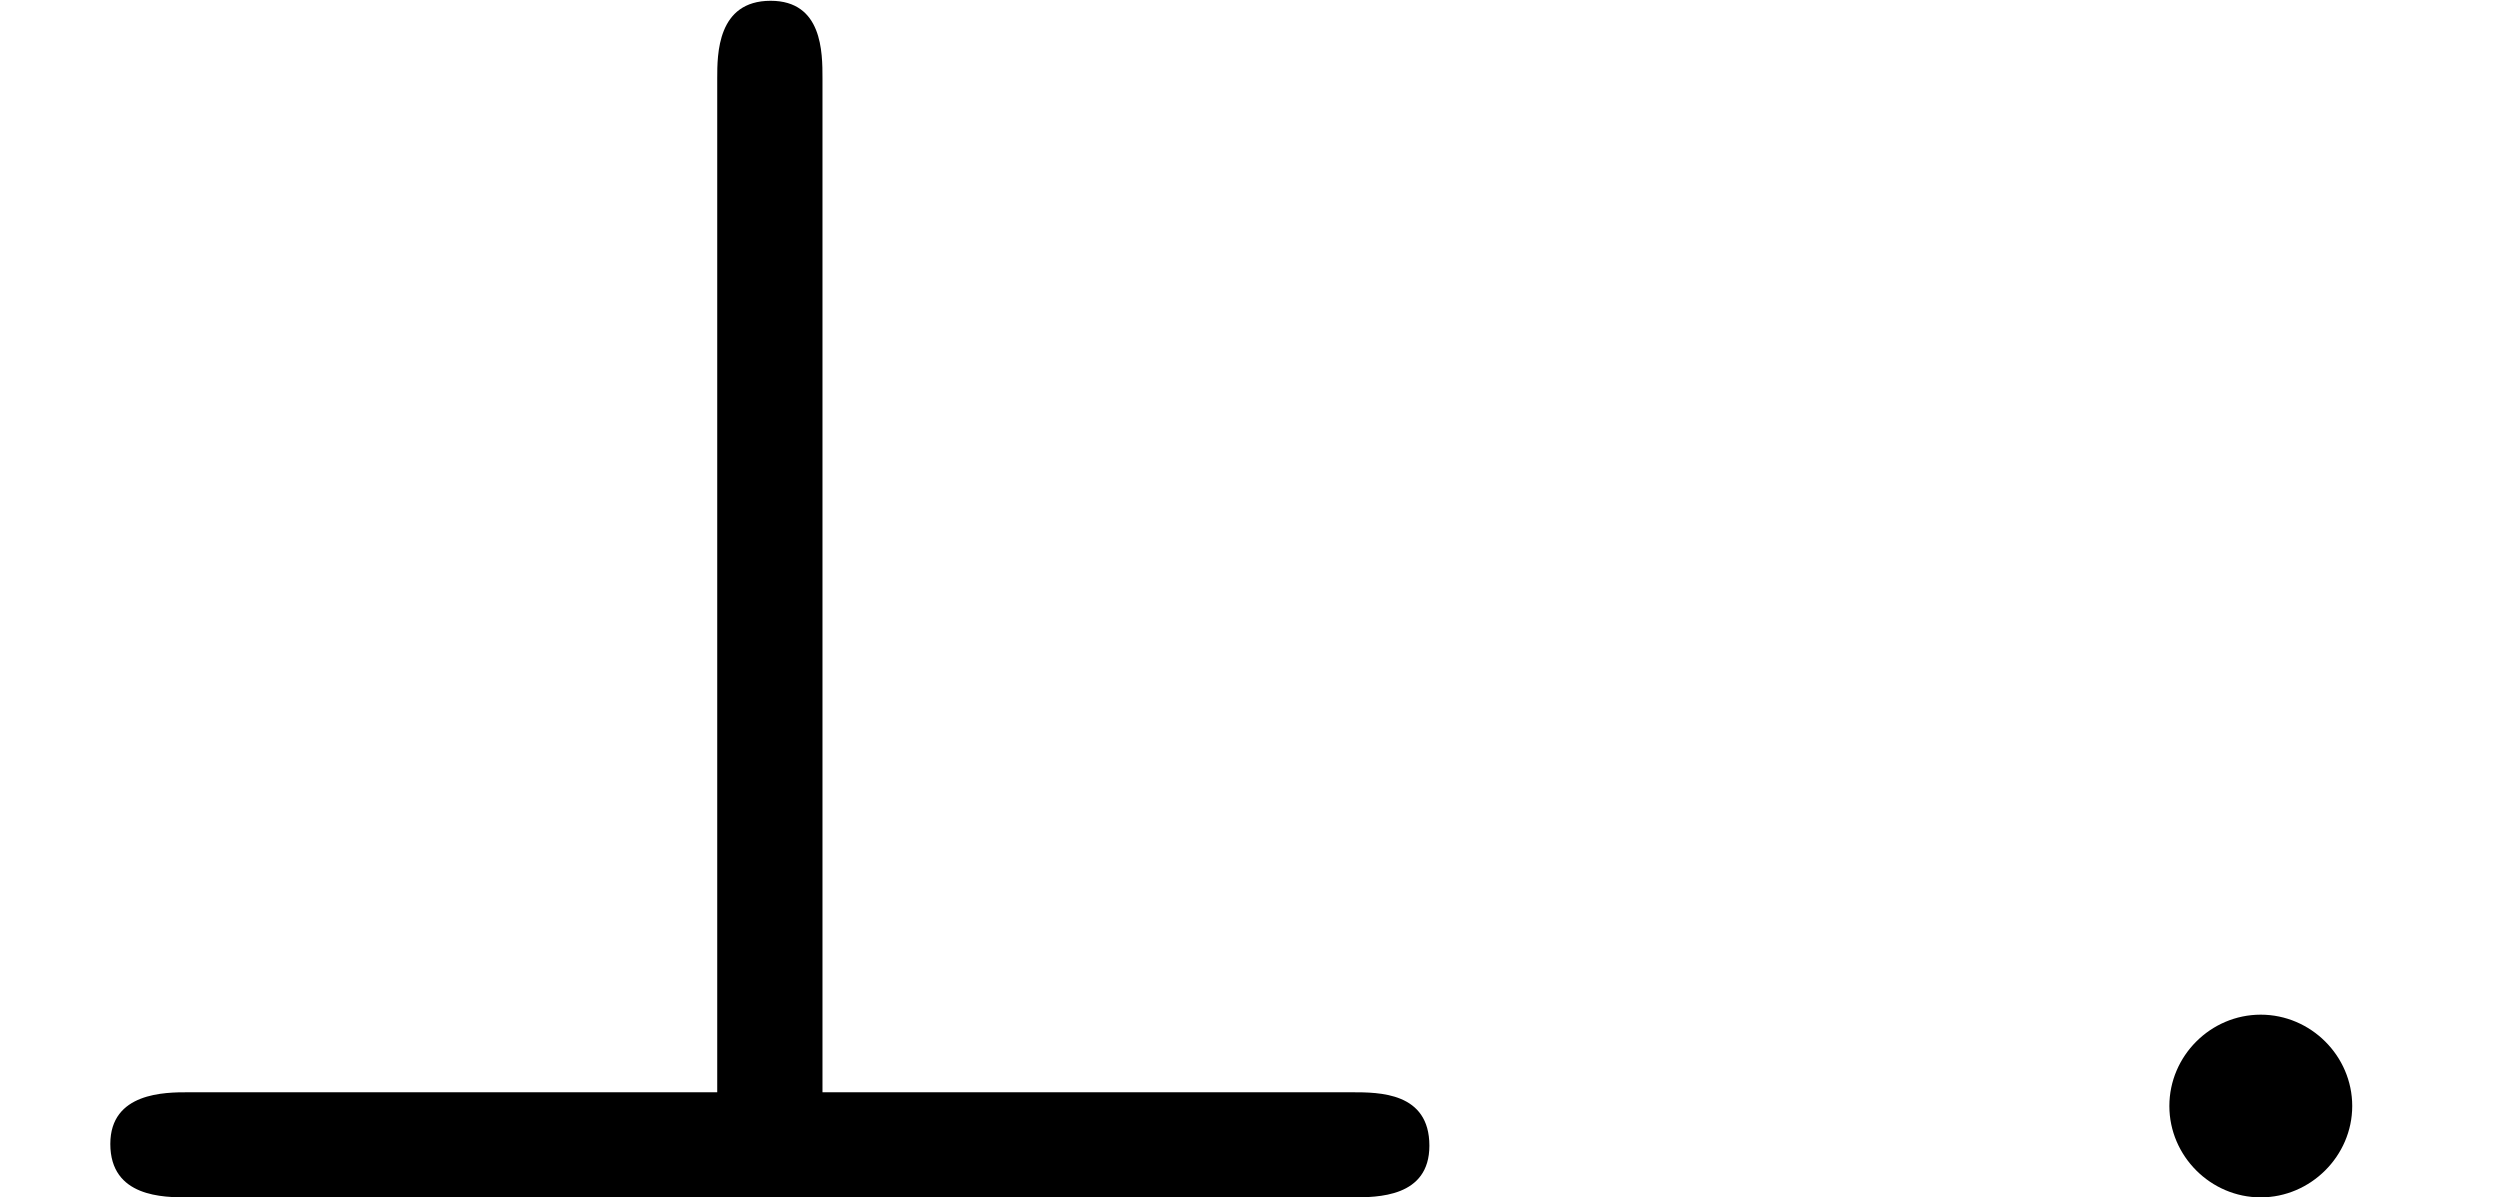 <?xml version='1.0' encoding='UTF-8'?>
<!-- This file was generated by dvisvgm 2.6.3 -->
<svg version='1.1' xmlns='http://www.w3.org/2000/svg' xmlns:xlink='http://www.w3.org/1999/xlink' width='15.818pt' height='7.576pt' viewBox='70.735 61.166 15.818 7.576'>
<defs>
<path id='g1-58' d='M2.095 -0.578C2.095 -0.895 1.833 -1.156 1.516 -1.156S0.938 -0.895 0.938 -0.578S1.2 0 1.516 0S2.095 -0.262 2.095 -0.578Z'/>
<path id='g0-63' d='M5.204 -7.08C5.204 -7.244 5.204 -7.571 4.876 -7.571C4.538 -7.571 4.538 -7.233 4.538 -7.08V-0.665H1.189C1.047 -0.665 0.698 -0.665 0.698 -0.338C0.698 0 1.036 0 1.189 0H8.553C8.716 0 9.044 0 9.044 -0.327C9.044 -0.665 8.727 -0.665 8.553 -0.665H5.204V-7.08Z'/>
</defs>
<g id='page1'>
<use x='70.735' y='68.742' xlink:href='#g0-63'/>
<use x='83.523' y='68.742' xlink:href='#g1-58'/>
</g>
</svg><!--Rendered by QuickLaTeX.com-->